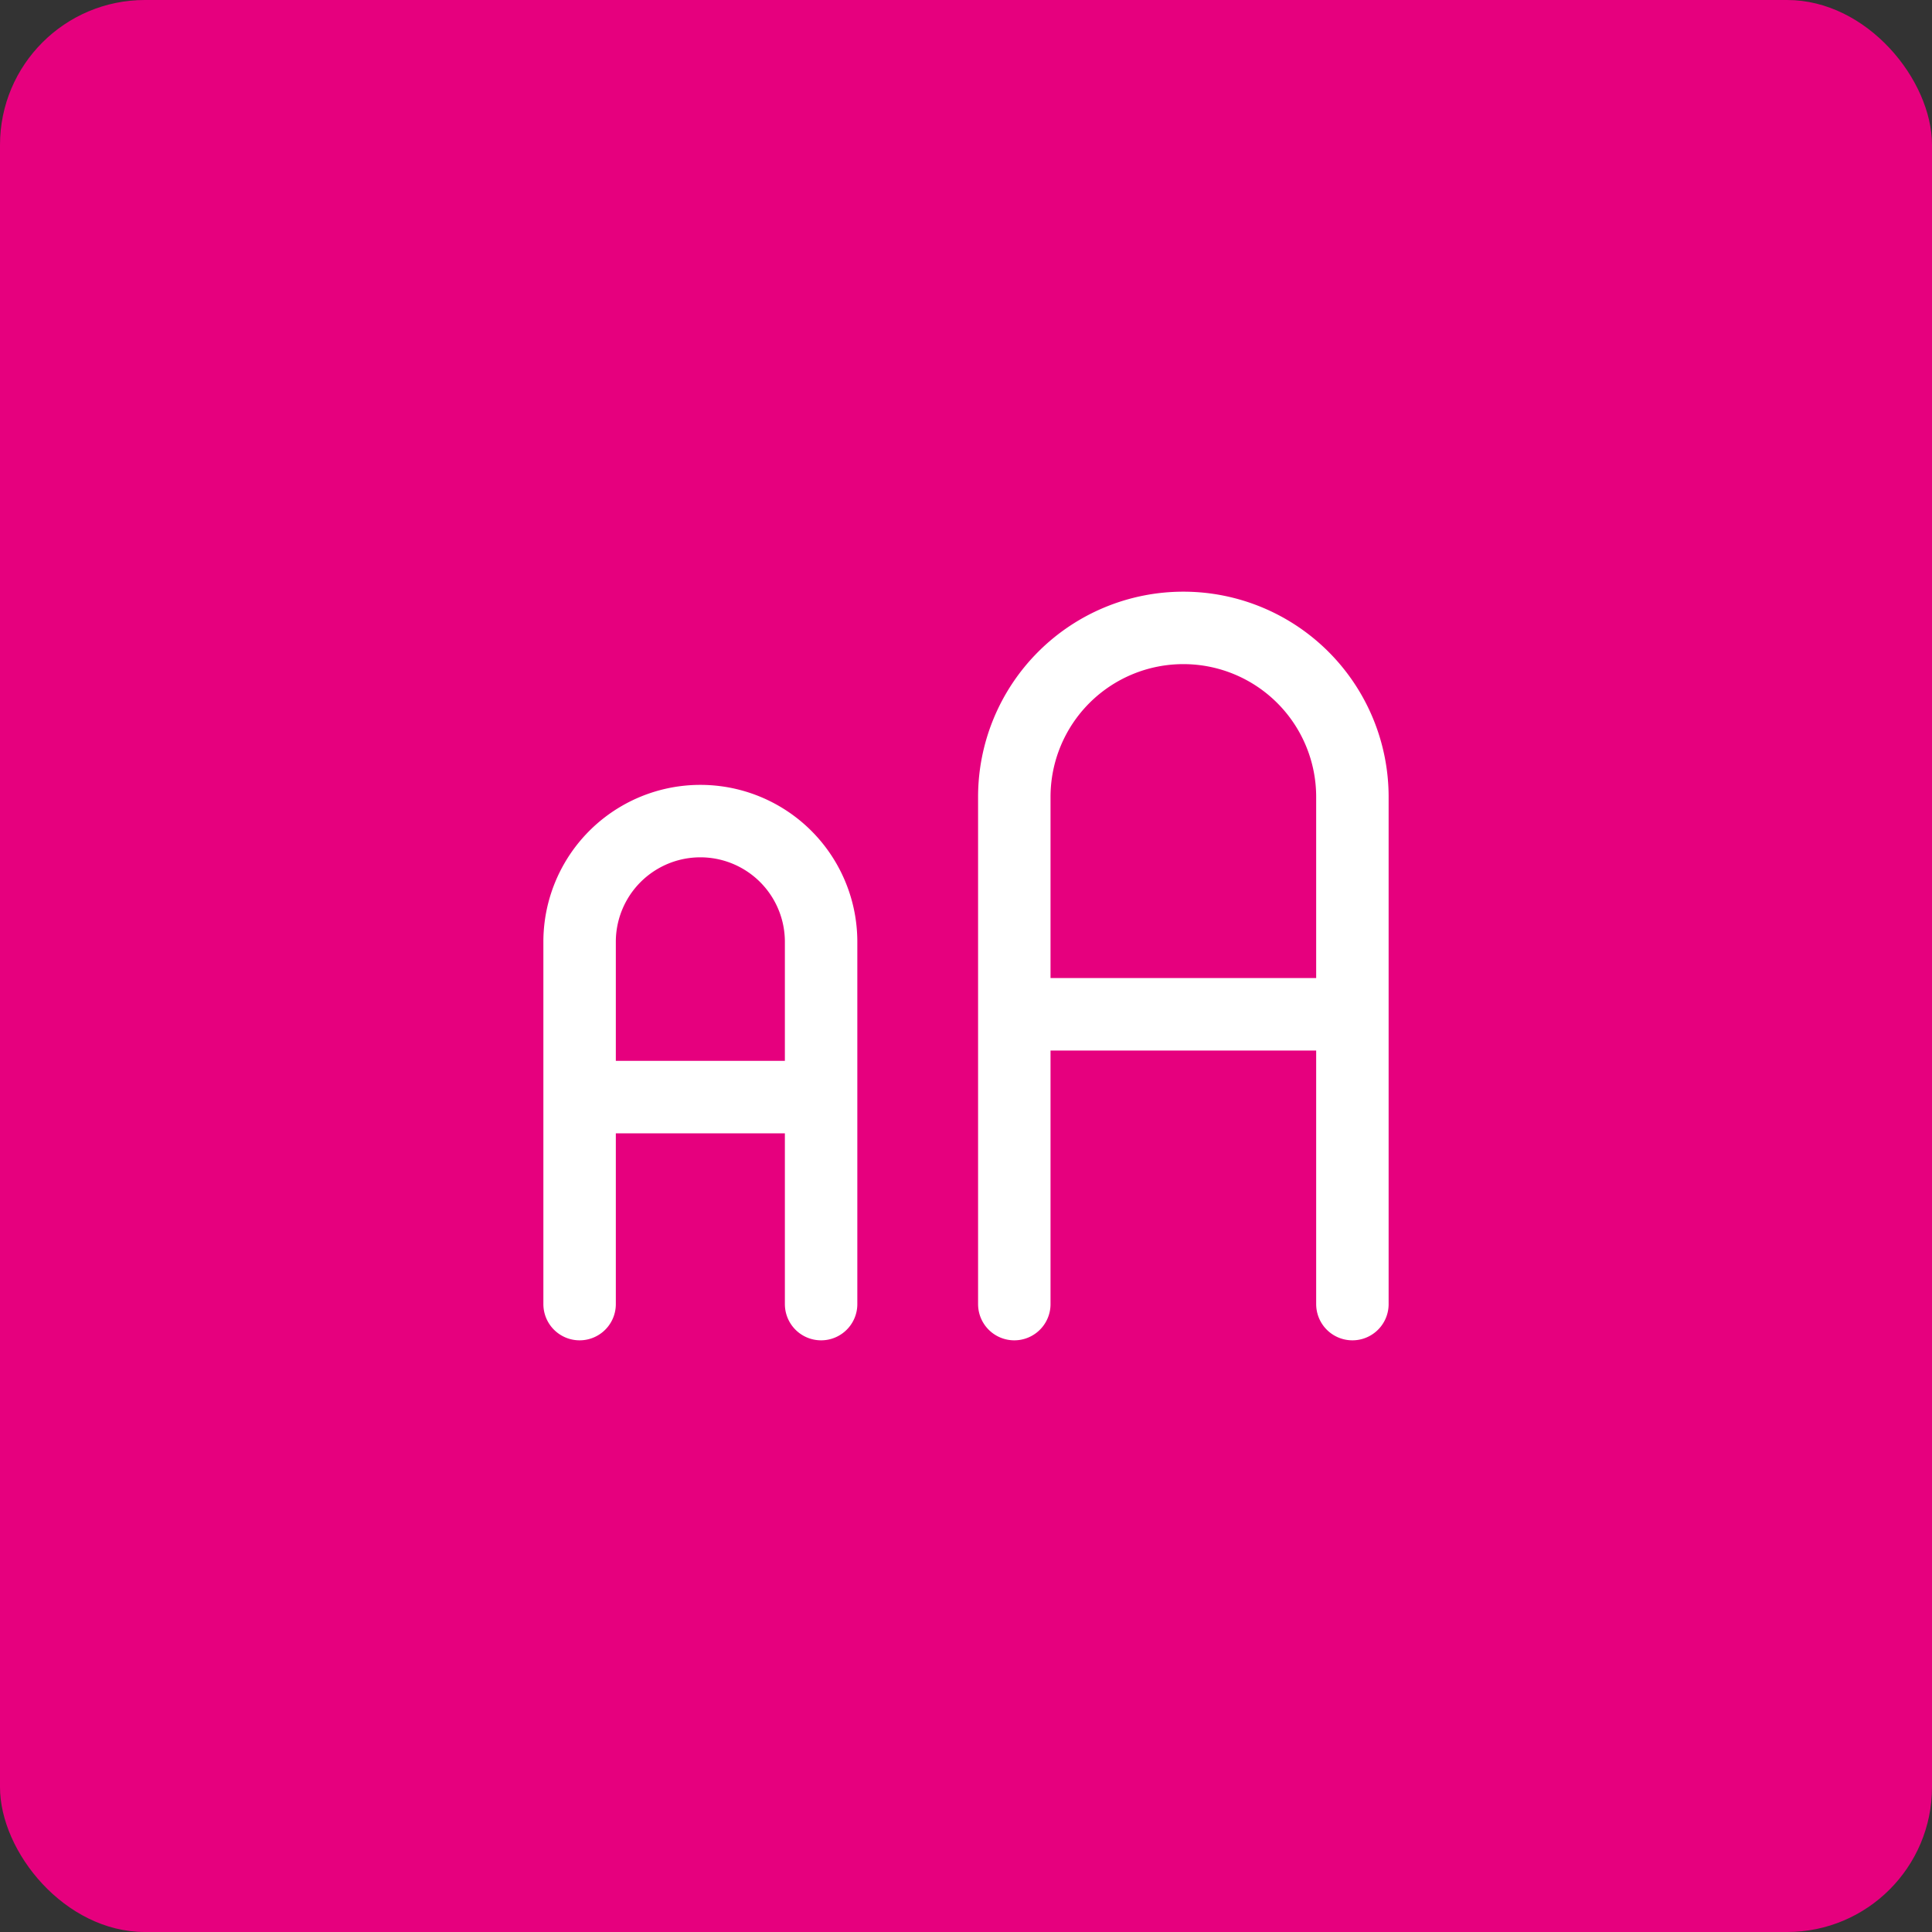 <svg width="40" height="40" viewBox="0 0 40 40" fill="none" xmlns="http://www.w3.org/2000/svg">
    <rect x="0" y="0" width="40" height="40" fill="#333333" stroke="none"/>
    <rect width="40" height="40" rx="3" fill="#E6007E"/>
    <path d="M12 27v-7.5a2.5 2.5 0 0 1 5 0V27M12 22.714h5M21 27V16.5a3.5 3.5 0 1 1 7 0V27M21 21h7" stroke="#fff" stroke-width="1.5" stroke-linecap="round" stroke-linejoin="round"/>
</svg>
